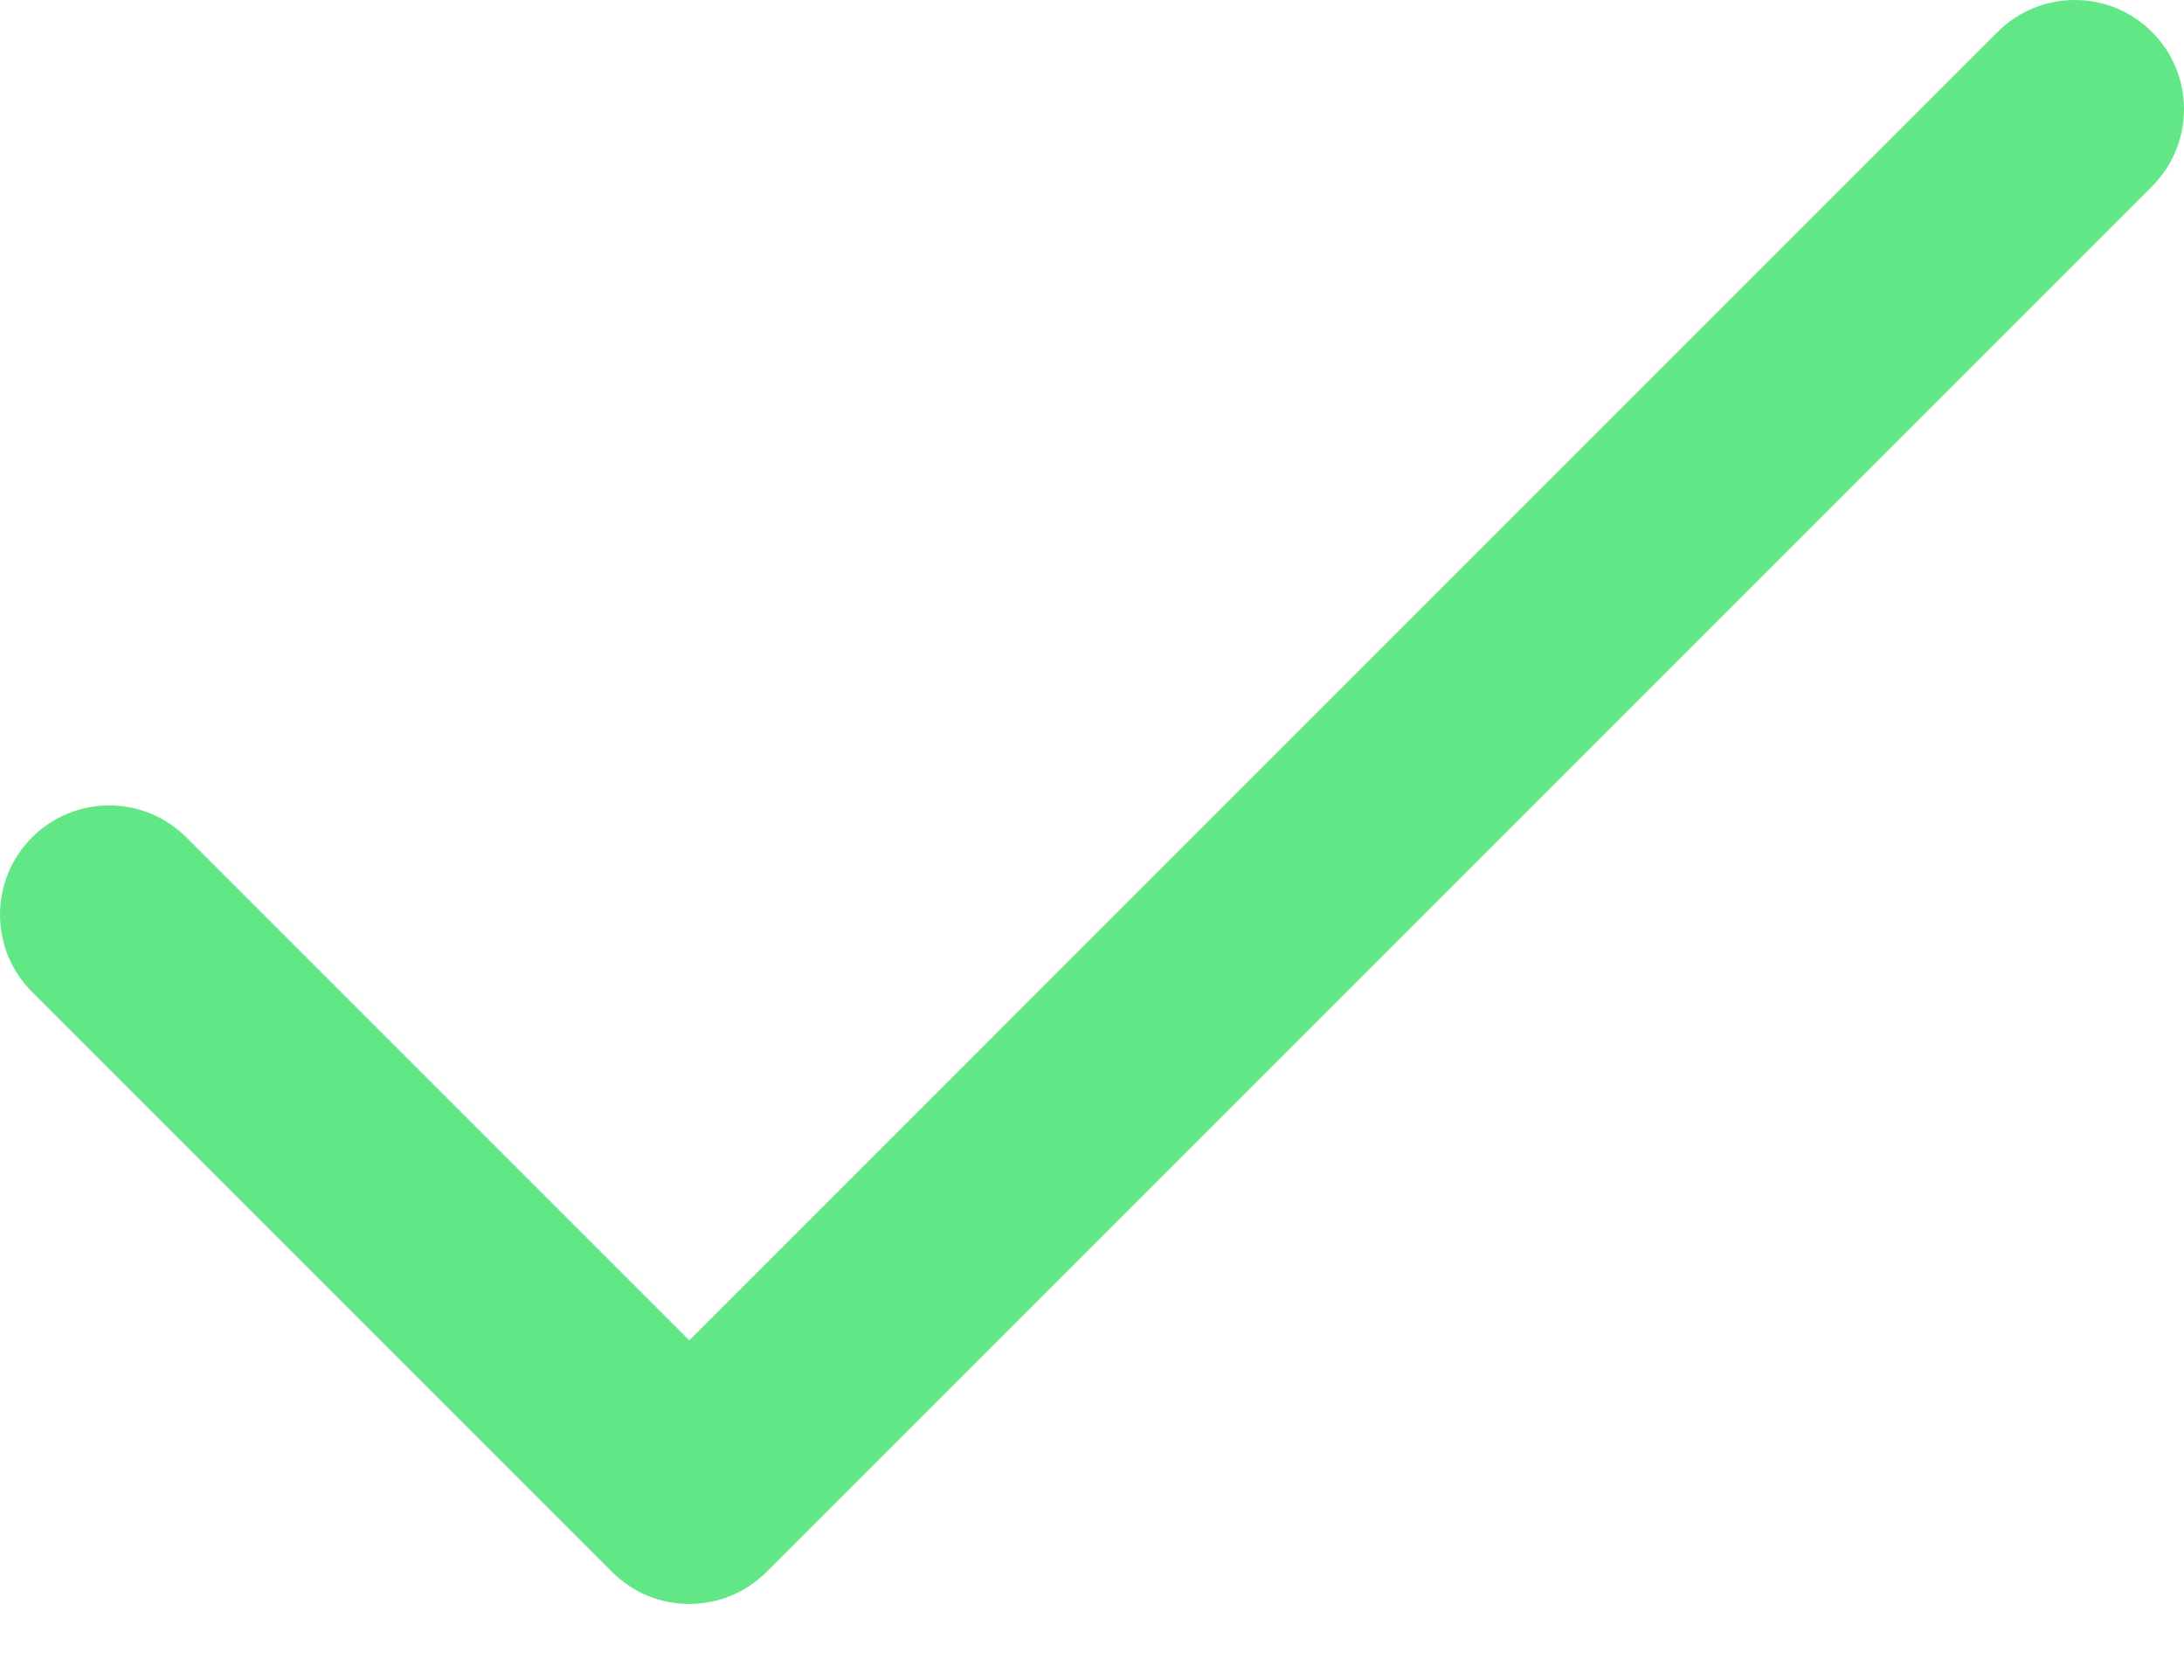 <svg width="26" height="20" viewBox="0 0 26 20" fill="none" xmlns="http://www.w3.org/2000/svg">
<path d="M25.619 0.381C25.112 -0.127 24.288 -0.127 23.781 0.381L8.206 15.956L2.219 9.969C1.712 9.461 0.889 9.461 0.381 9.969C-0.127 10.477 -0.127 11.3 0.381 11.807L7.287 18.713C7.794 19.221 8.618 19.221 9.125 18.713L25.619 2.219C26.127 1.712 26.127 0.888 25.619 0.381Z" fill="#61E786"/>
</svg>

